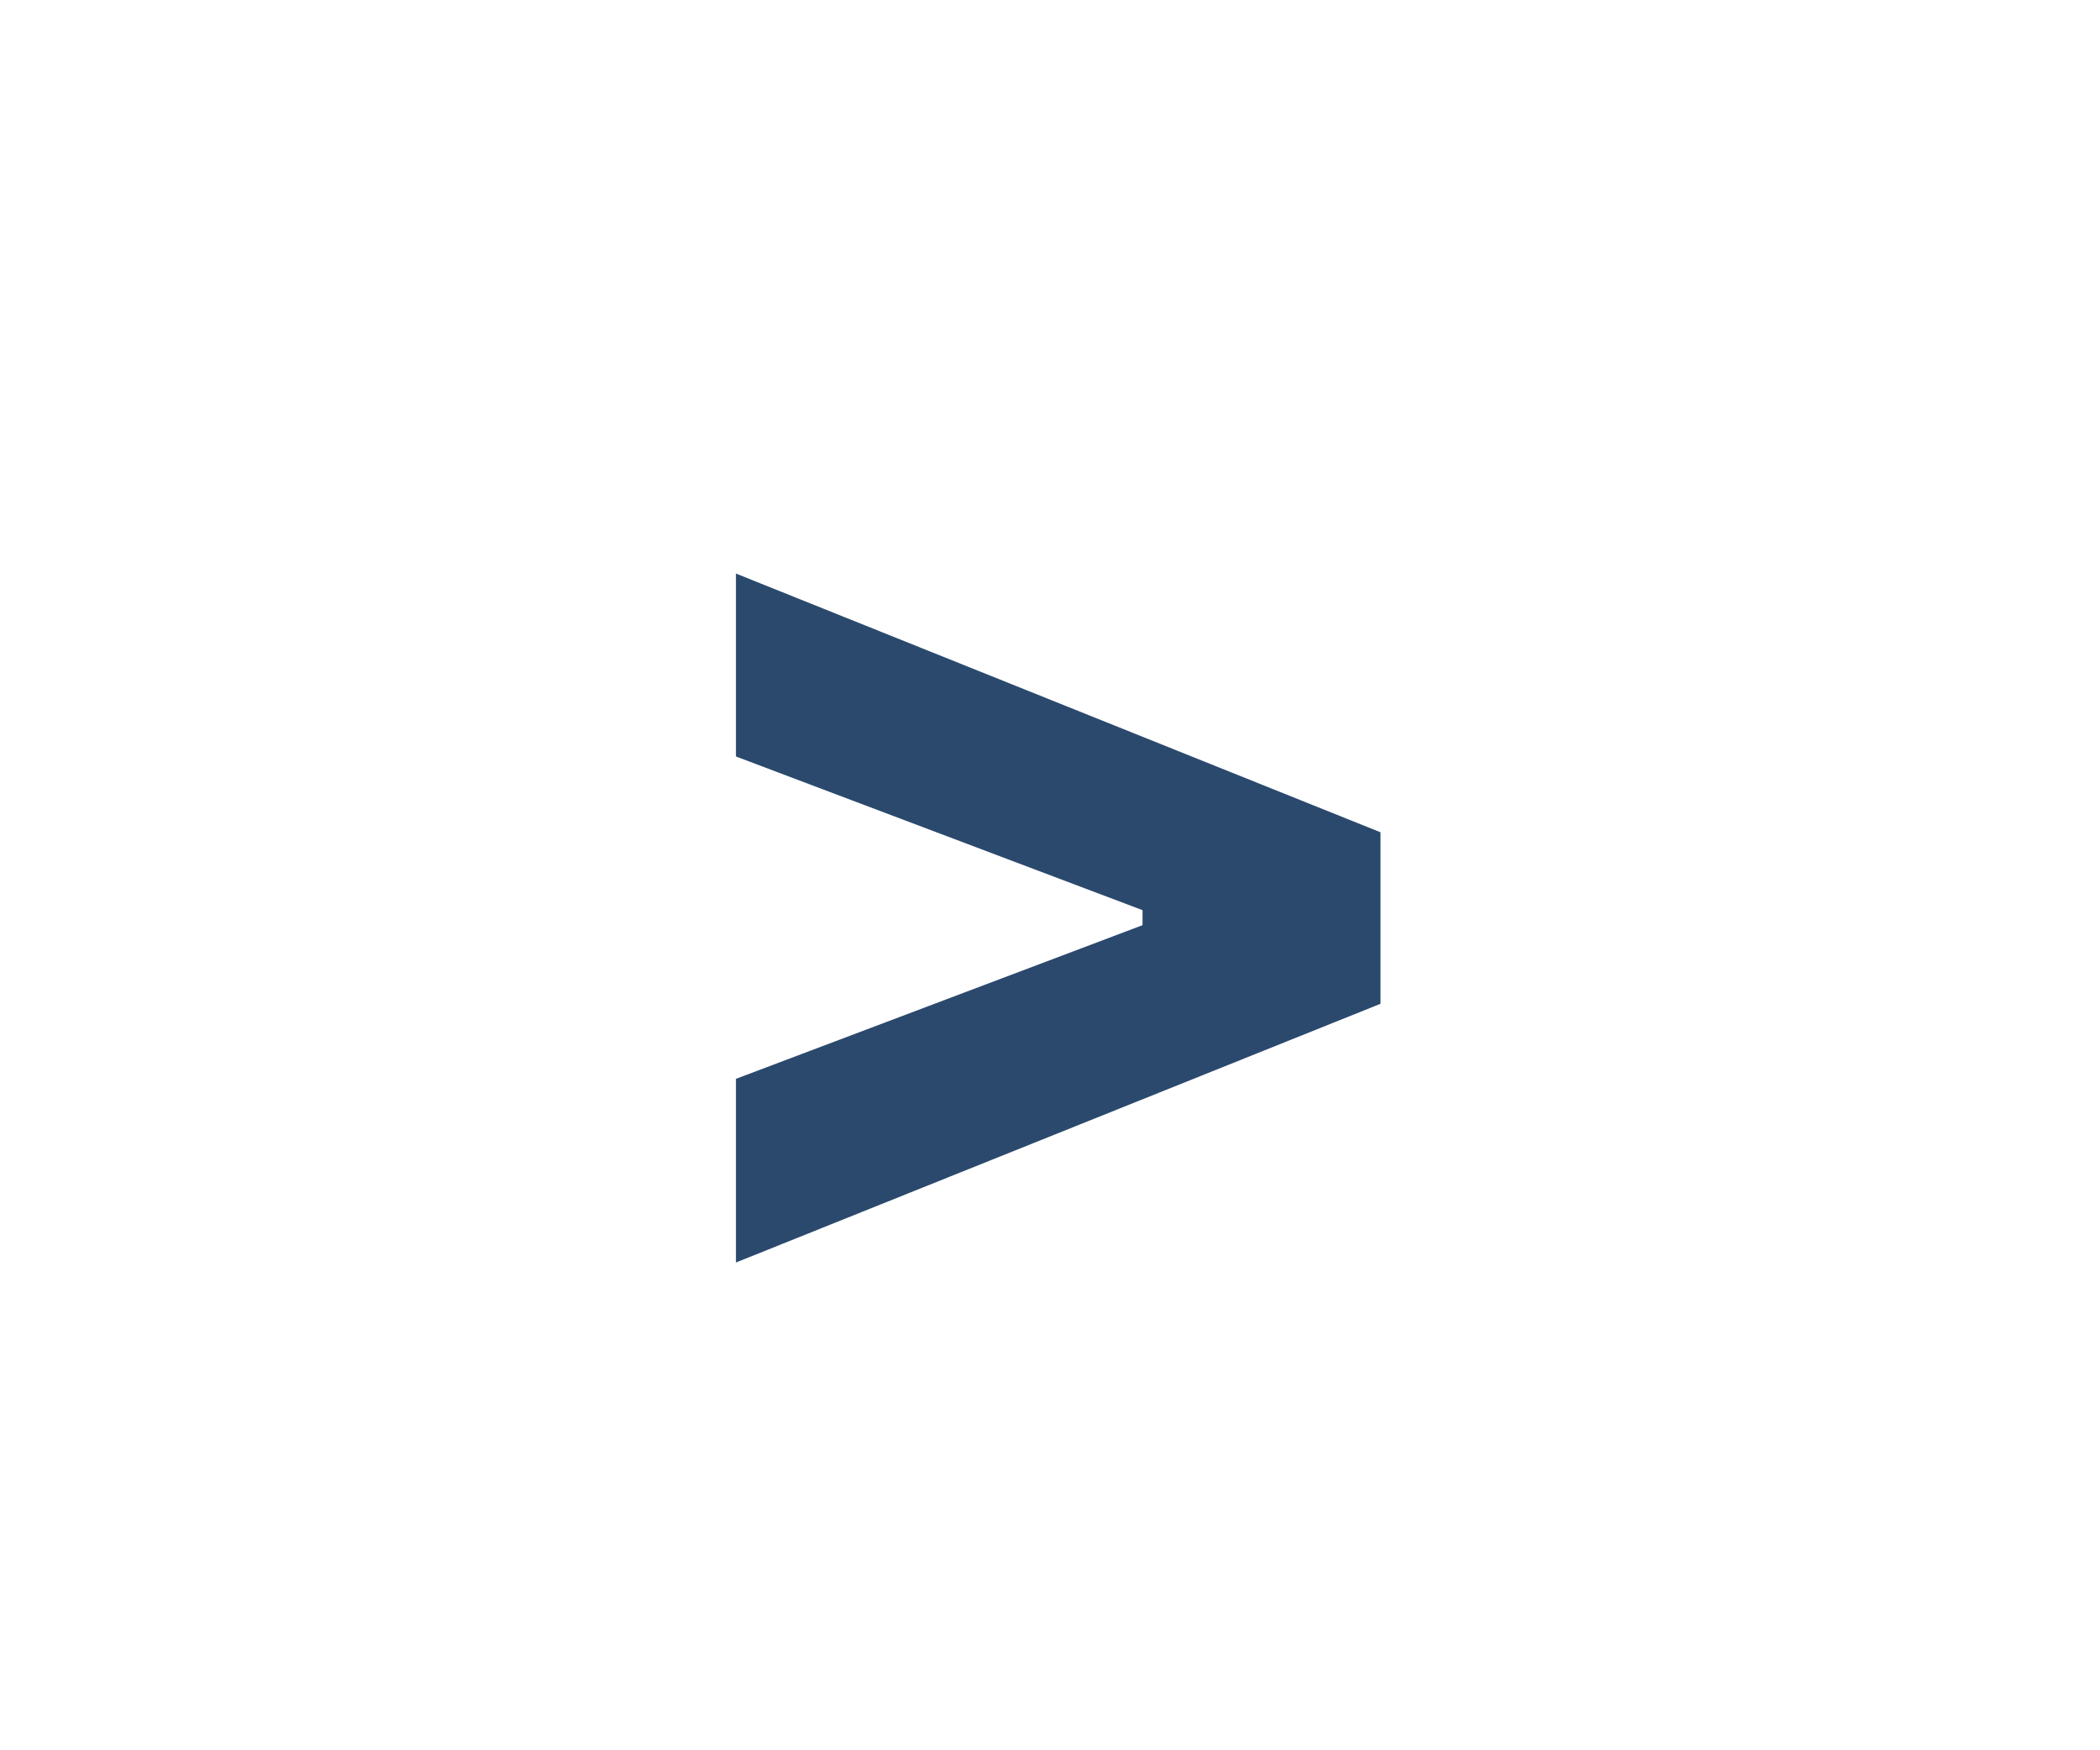 <svg xmlns="http://www.w3.org/2000/svg" xmlns:xlink="http://www.w3.org/1999/xlink" width="1200" viewBox="0 0 900 750" height="1000" preserveAspectRatio="xMidYMid meet"><defs><g></g></defs><g fill="#2b496d" fill-opacity="1"><g transform="translate(281.109, 610.192)"><g><path d="M 310.531 -180.062 L 34.297 -69.203 L 34.297 -147.906 L 208.547 -213.75 L 208.547 -220.188 L 34.297 -286.031 L 34.297 -364.422 L 310.531 -253.562 Z M 310.531 -180.062 "></path></g></g></g></svg>
